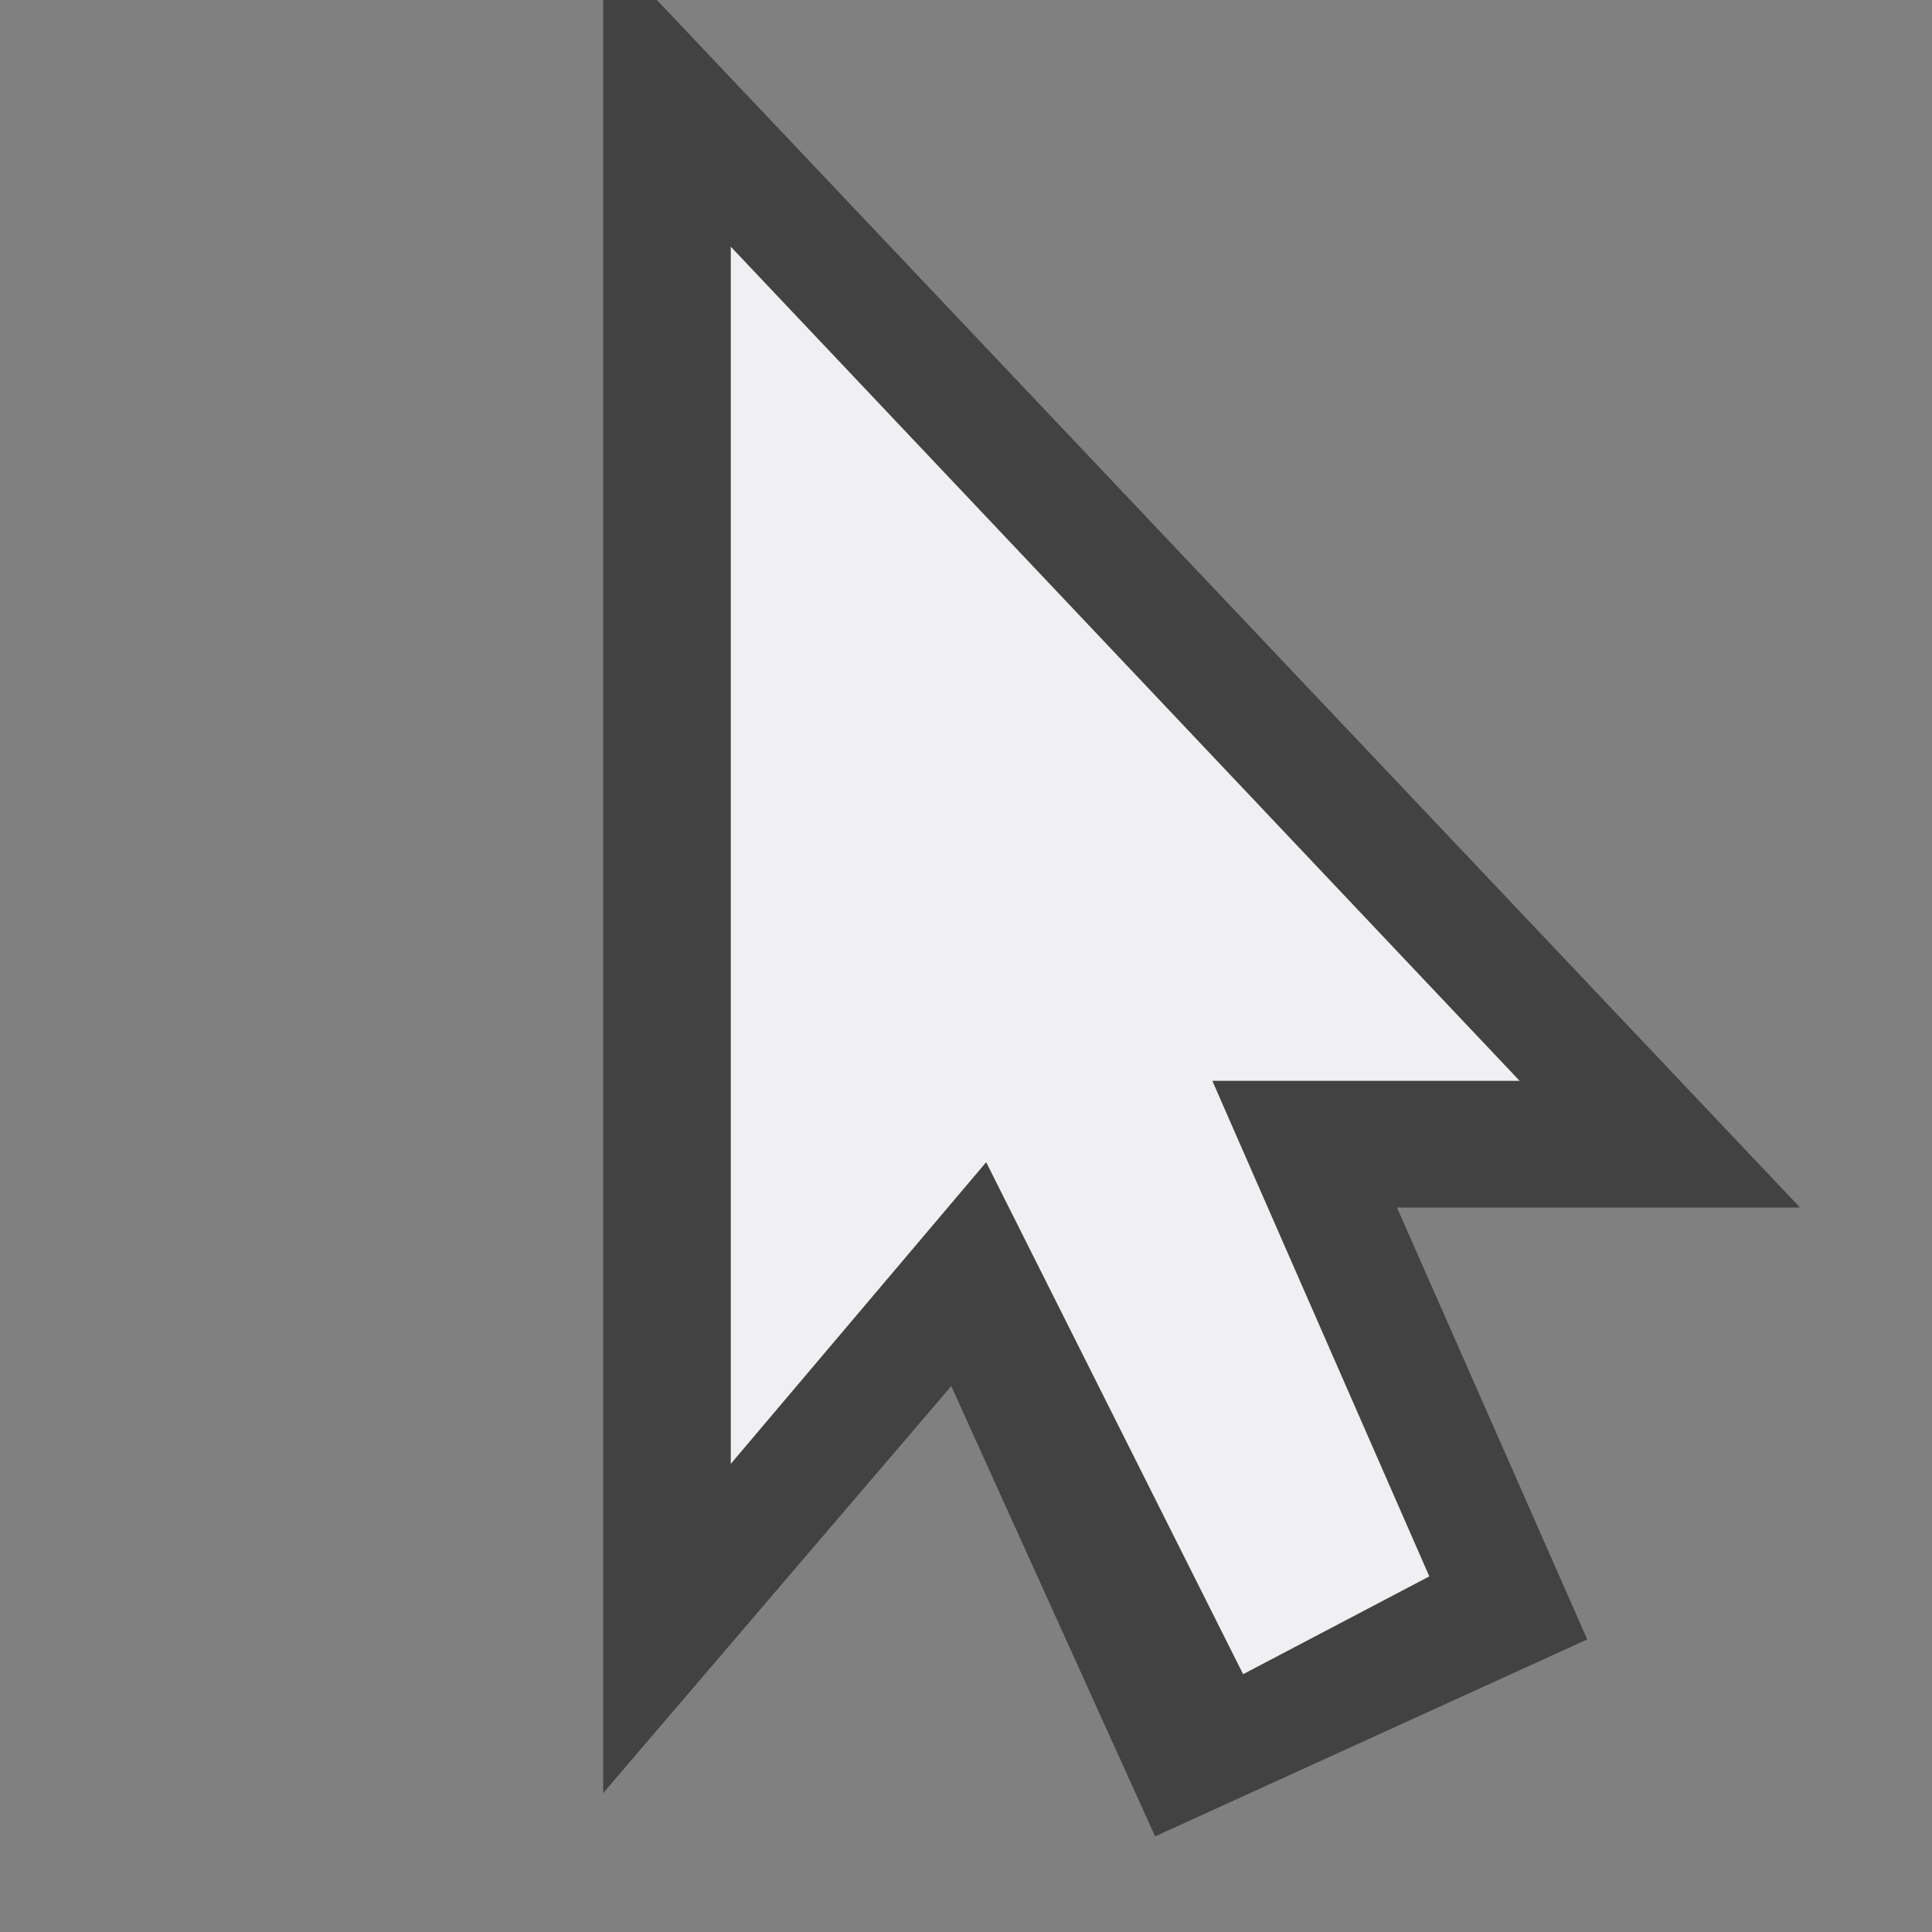 <svg xmlns="http://www.w3.org/2000/svg" viewBox="0 0 16 16"><rect x="0" y="0" width="16" height="16" fill="#808080" stroke="none"/><style>.icon-canvas-transparent{opacity:0;fill:#f6f6f6}.icon-vs-bg{fill:#424242}.icon-vs-fg{fill:#f0eff1}</style><path class="icon-canvas-transparent" d="M16 0v16H0V0h16z" id="canvas"/><path class="icon-vs-bg" d="M11.569 10l1.576 3.577-3.579 1.631-1.688-3.729-2.883 3.371V0h.445l9.467 10h-3.338z" id="outline"/><g id="iconBg"><path class="icon-vs-fg" d="M10.04 8.951l1.797 4.104-1.542.81-2.128-4.24-2.115 2.498V2.043l6.533 6.908H10.04z"/></g></svg>